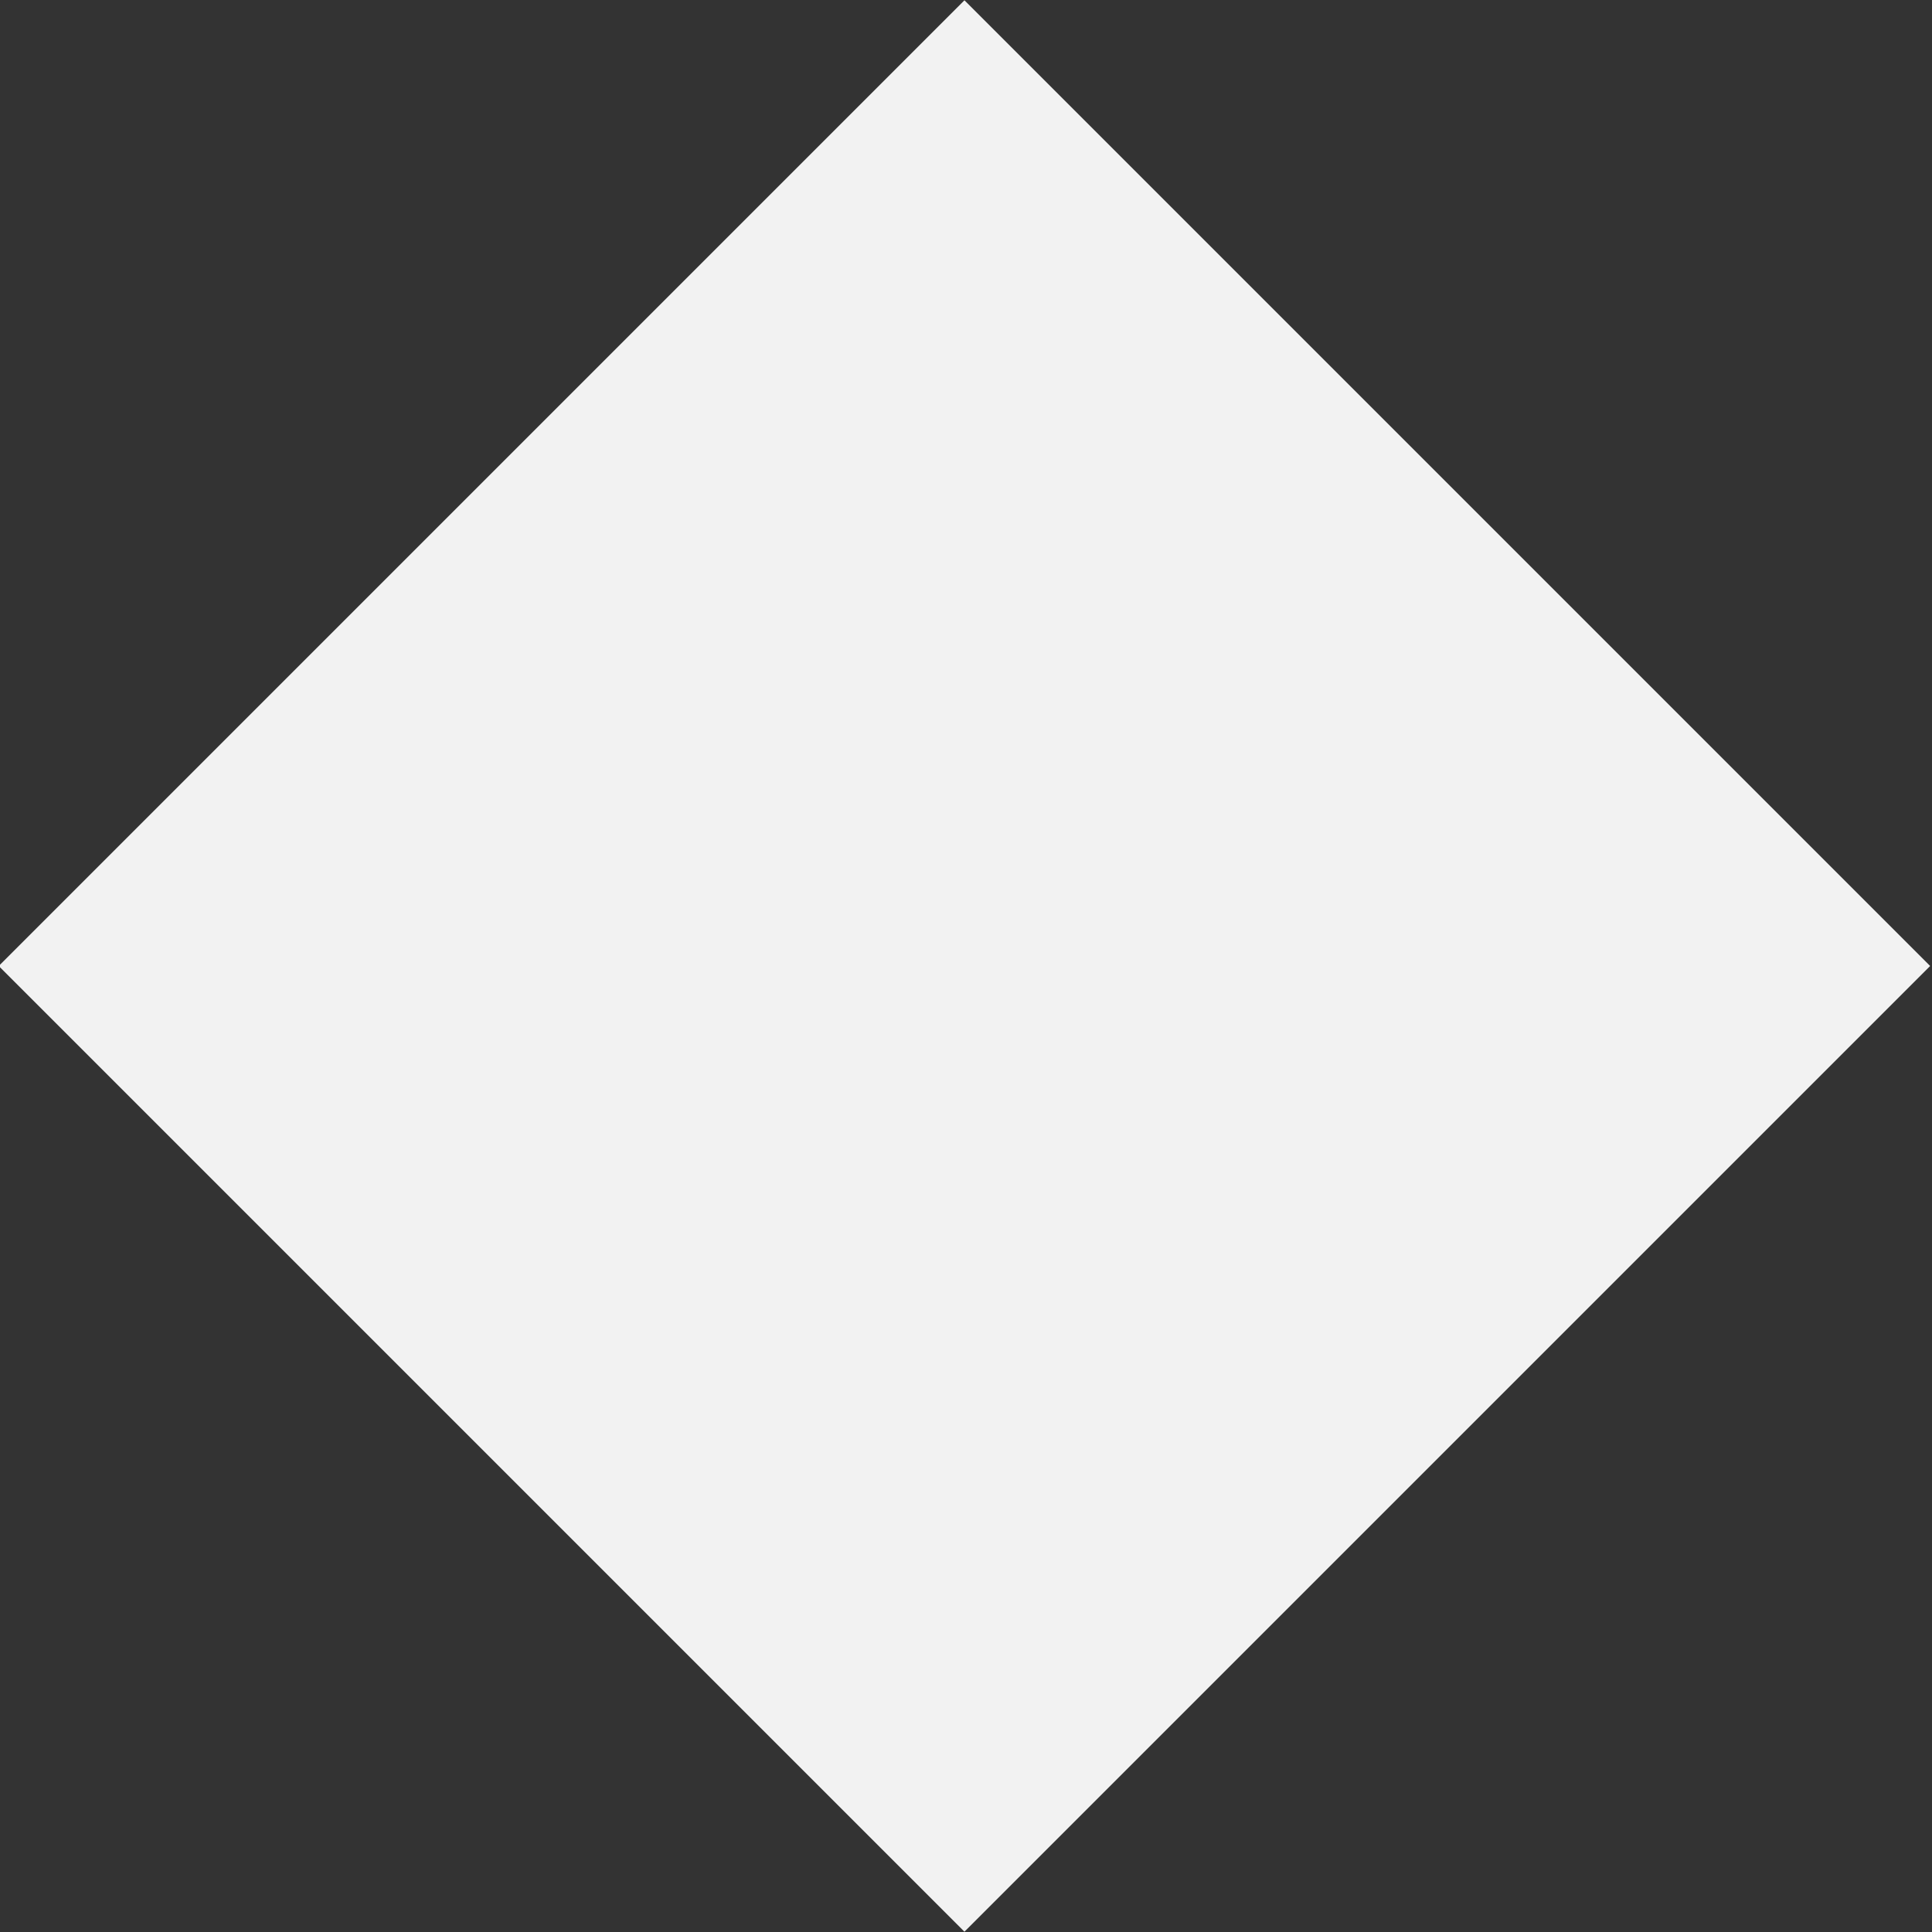 <?xml version="1.0" encoding="utf-8"?>
<!-- Generator: Adobe Illustrator 24.1.3, SVG Export Plug-In . SVG Version: 6.00 Build 0)  -->
<svg version="1.2" baseProfile="tiny" id="Calque_1"
	 xmlns="http://www.w3.org/2000/svg" xmlns:xlink="http://www.w3.org/1999/xlink" x="0px" y="0px" viewBox="0 0 10 10"
	 overflow="visible" xml:space="preserve">
<rect x="0" y="0" width="10" height="10" fill="#333333" stroke="none"/>
<rect x="1.46" y="1.46" transform="matrix(0.707 -0.707 0.707 0.707 -2.071 5)" fill="#F2F2F2" width="7.07" height="7.07"/>
</svg>
